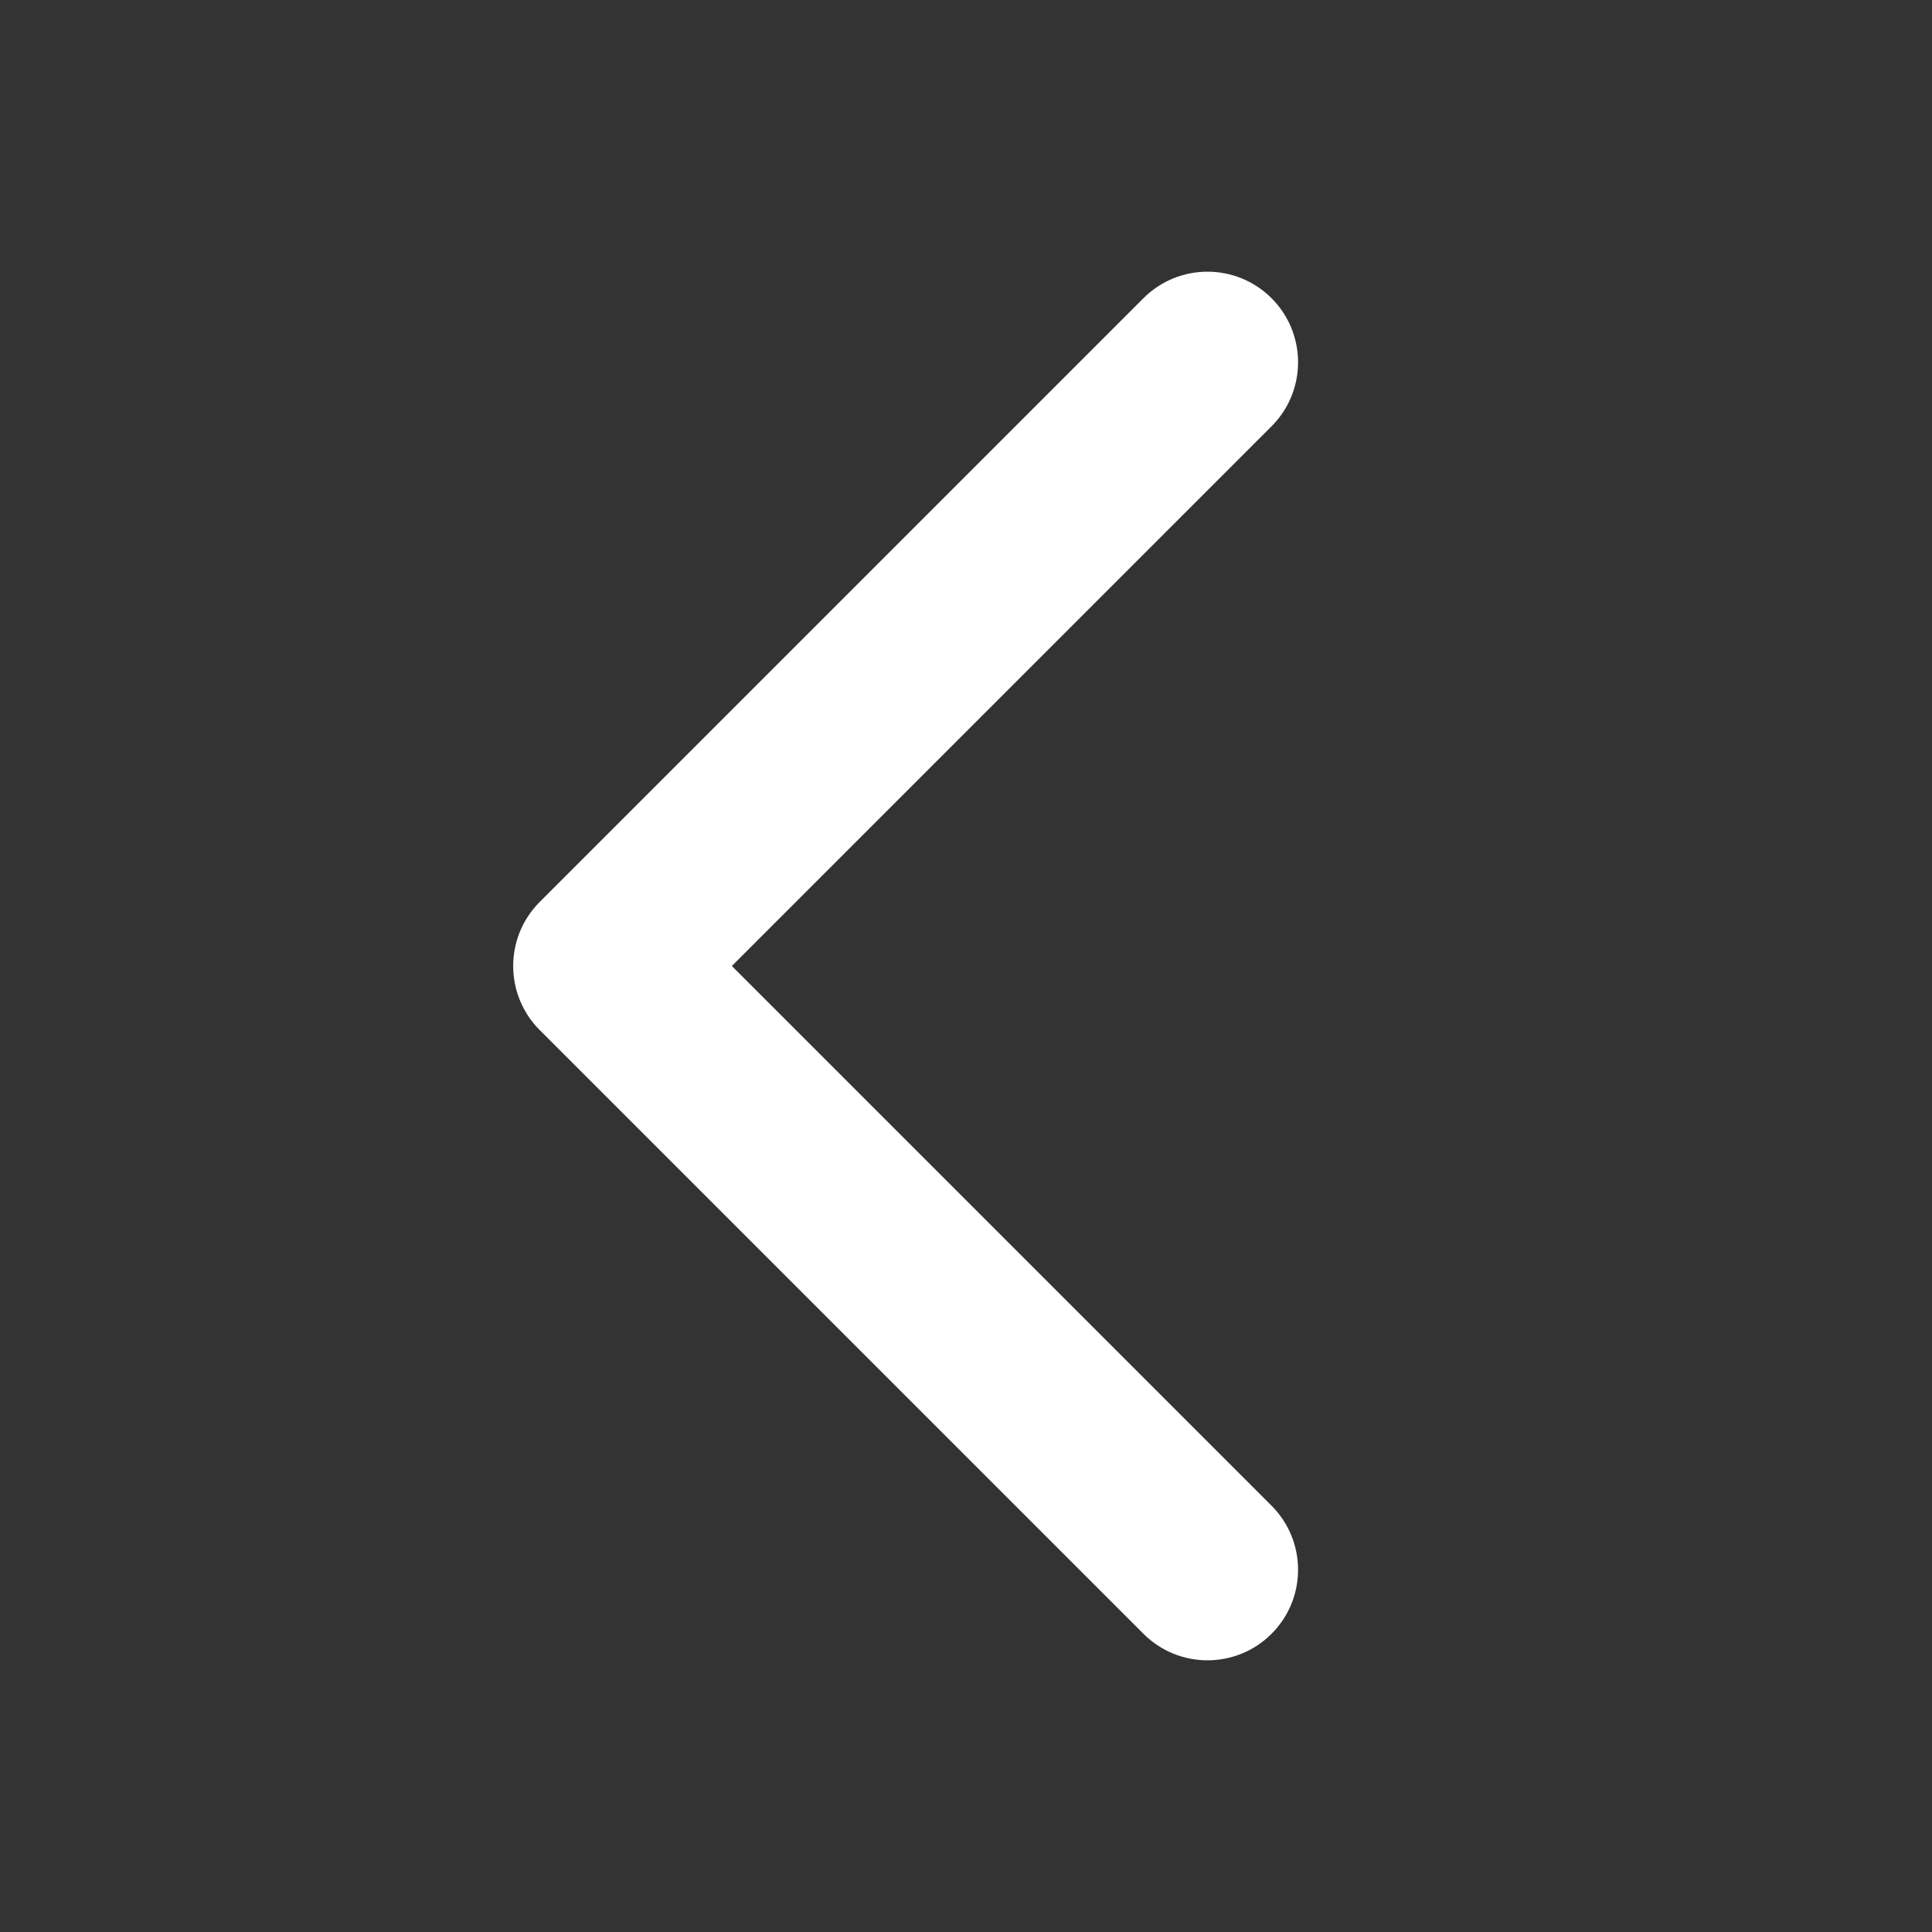 <svg width="40" height="40" viewBox="0 0 40 40" fill="none" xmlns="http://www.w3.org/2000/svg">
<rect x="0" y="0" width="40" height="40" fill="#333333" stroke="none"/>
<path fill-rule="evenodd" clip-rule="evenodd" d="M26.326 6.174C27.058 6.906 27.058 8.094 26.326 8.826L15.152 20L26.326 31.174C27.058 31.906 27.058 33.094 26.326 33.826C25.594 34.558 24.406 34.558 23.674 33.826L11.174 21.326C10.442 20.594 10.442 19.406 11.174 18.674L23.674 6.174C24.406 5.442 25.594 5.442 26.326 6.174Z" fill="white"/>
</svg>
